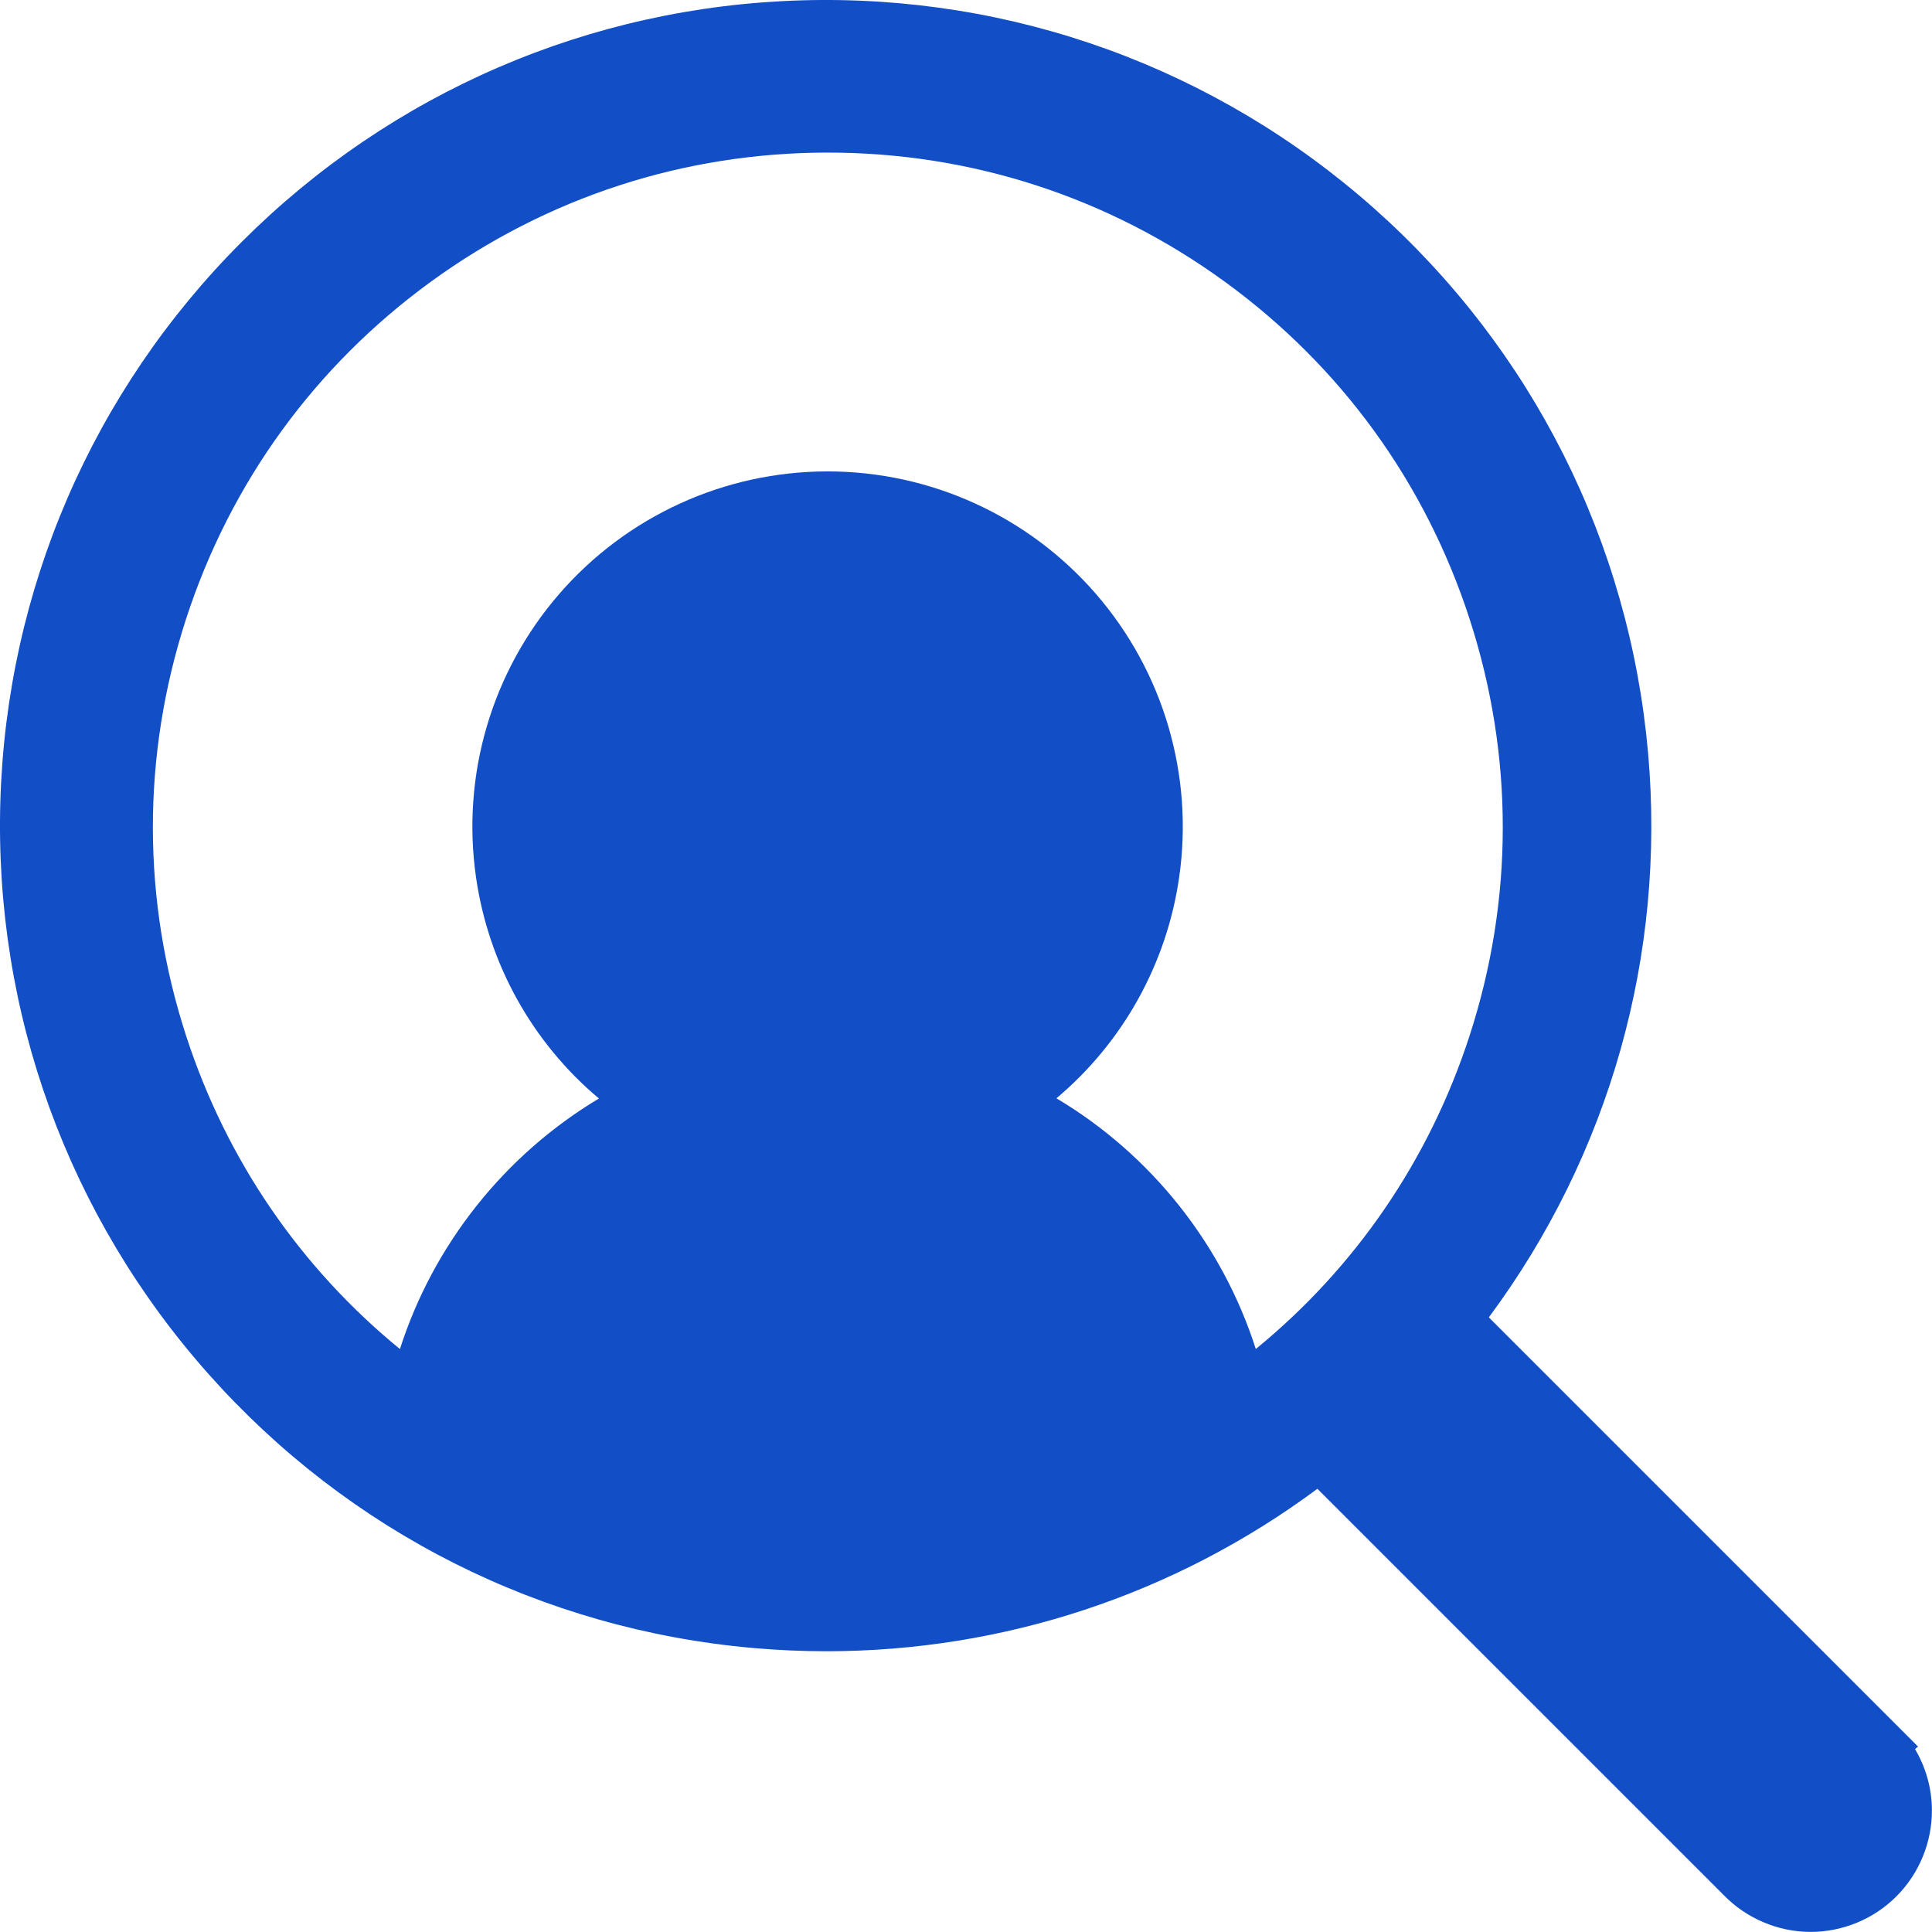 <?xml version="1.0" encoding="UTF-8"?> <svg xmlns="http://www.w3.org/2000/svg" width="44" height="44" viewBox="0 0 44 44" fill="none"><g clip-path="url(#clip0_1787_3819)"><path d="M43.613 39.831L43.683 39.778L33.907 30.002C36.656 26.298 37.941 21.755 37.534 17.146C37.109 12.351 34.894 7.947 31.296 4.748C27.696 1.55 23.061 -0.133 18.25 0.008C13.438 0.149 8.913 2.103 5.507 5.507C2.103 8.911 0.149 13.438 0.008 18.25C-0.133 23.063 1.551 27.696 4.75 31.294C7.949 34.893 12.352 37.108 17.148 37.532C17.707 37.581 18.264 37.606 18.821 37.606C22.848 37.606 26.75 36.321 30.003 33.906L39.26 43.163C39.771 43.688 40.485 43.993 41.219 43.998H41.237C41.965 43.998 42.675 43.705 43.189 43.189C43.709 42.671 44.003 41.951 43.998 41.219C43.996 40.728 43.859 40.248 43.611 39.83L43.613 39.831ZM24.058 25.014C25.569 23.744 26.571 21.955 26.855 19.978C27.189 17.654 26.498 15.303 24.961 13.528C23.424 11.754 21.195 10.736 18.847 10.736C16.5 10.736 14.271 11.755 12.733 13.53C11.196 15.305 10.506 17.655 10.841 19.98C11.126 21.959 12.128 23.748 13.64 25.018C11.495 26.3 9.87 28.344 9.108 30.724C6.836 28.864 5.162 26.421 4.244 23.607C3.231 20.499 3.227 17.214 4.235 14.104C5.243 10.995 7.173 8.336 9.815 6.414C12.46 4.491 15.584 3.475 18.853 3.475C22.121 3.475 25.246 4.491 27.89 6.413C30.534 8.334 32.464 10.993 33.471 14.103C34.479 17.212 34.476 20.498 33.463 23.605C32.546 26.419 30.874 28.863 28.6 30.723C27.838 28.339 26.212 26.294 24.061 25.014H24.058Z" fill="#124EC6"></path></g><defs><clipPath id="clip0_1787_3819"><rect width="44" height="44" fill="white"></rect></clipPath></defs></svg> 